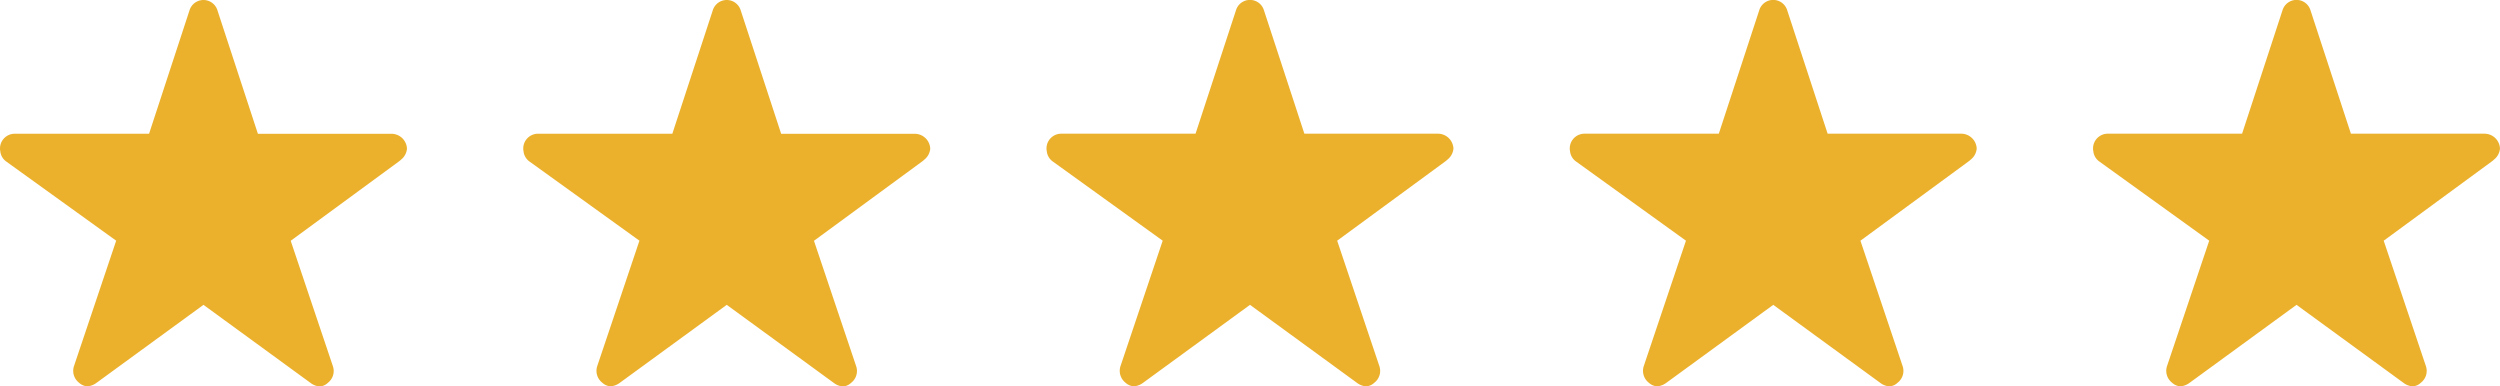<svg viewBox="0 0 223.889 34.601" height="34.601" width="223.889" xmlns="http://www.w3.org/2000/svg">
  <path fill="#ebb12d" d="M215.266,34.3l-9.6-7-9.6,7a1.573,1.573,0,0,1-.813.3,1.243,1.243,0,0,1-.732-.325,1.352,1.352,0,0,1-.448-1.5l3.775-11.22-9.835-7.086a1.289,1.289,0,0,1-.546-.94,1.044,1.044,0,0,1-.024-.225,1.321,1.321,0,0,1,1.3-1.331h12.048l3.636-11.1a1.309,1.309,0,0,1,2.474,0l3.636,11.1h11.967a1.392,1.392,0,0,1,1.383,1.331,1.409,1.409,0,0,1-.423.89l-.236.208-9.754,7.153,3.775,11.22a1.334,1.334,0,0,1-.448,1.5,1.153,1.153,0,0,1-.724.325A1.5,1.5,0,0,1,215.266,34.3Zm-46.861,0-9.6-7-9.6,7a1.573,1.573,0,0,1-.813.3,1.243,1.243,0,0,1-.732-.325,1.351,1.351,0,0,1-.448-1.5l3.775-11.22-9.836-7.086a1.289,1.289,0,0,1-.546-.94,1.045,1.045,0,0,1-.024-.225,1.32,1.32,0,0,1,1.3-1.331h12.048l3.636-11.1a1.309,1.309,0,0,1,2.474,0l3.636,11.1h11.967a1.392,1.392,0,0,1,1.383,1.331,1.409,1.409,0,0,1-.423.89l-.236.208-9.754,7.153,3.775,11.22a1.334,1.334,0,0,1-.448,1.5,1.153,1.153,0,0,1-.724.325A1.5,1.5,0,0,1,168.405,34.3Zm-46.861,0-9.6-7-9.6,7a1.576,1.576,0,0,1-.813.3,1.243,1.243,0,0,1-.732-.325,1.351,1.351,0,0,1-.448-1.5l3.775-11.22-9.836-7.086a1.289,1.289,0,0,1-.546-.94,1.045,1.045,0,0,1-.024-.225,1.32,1.32,0,0,1,1.3-1.331h12.048l3.636-11.1a1.308,1.308,0,0,1,2.473,0l3.637,11.1h11.967a1.392,1.392,0,0,1,1.383,1.331,1.41,1.41,0,0,1-.423.89l-.236.208-9.754,7.153,3.775,11.22a1.334,1.334,0,0,1-.448,1.5,1.153,1.153,0,0,1-.724.325A1.5,1.5,0,0,1,121.545,34.3Zm-46.861,0-9.6-7-9.6,7a1.576,1.576,0,0,1-.813.3,1.243,1.243,0,0,1-.732-.325,1.351,1.351,0,0,1-.448-1.5l3.775-11.22L47.43,14.473a1.289,1.289,0,0,1-.546-.94,1.045,1.045,0,0,1-.024-.225,1.32,1.32,0,0,1,1.3-1.331H60.211L63.848.882a1.307,1.307,0,0,1,2.472,0l3.637,11.1H81.925a1.392,1.392,0,0,1,1.383,1.331,1.41,1.41,0,0,1-.423.89l-.236.208-9.754,7.153,3.775,11.22a1.334,1.334,0,0,1-.448,1.5,1.153,1.153,0,0,1-.724.325A1.5,1.5,0,0,1,74.684,34.3Zm-46.861,0-9.6-7-9.6,7a1.573,1.573,0,0,1-.813.3,1.243,1.243,0,0,1-.732-.325,1.351,1.351,0,0,1-.448-1.5l3.775-11.22L.57,14.473a1.289,1.289,0,0,1-.546-.94A1.045,1.045,0,0,1,0,13.308a1.32,1.32,0,0,1,1.3-1.331H13.35L16.986.882a1.308,1.308,0,0,1,2.473,0l3.637,11.1H35.064a1.392,1.392,0,0,1,1.383,1.331,1.41,1.41,0,0,1-.423.89l-.236.208-9.754,7.153,3.775,11.22a1.334,1.334,0,0,1-.448,1.5,1.153,1.153,0,0,1-.724.325A1.5,1.5,0,0,1,27.824,34.3Z" data-name="Union 52" id="Union_52"></path>
</svg>

